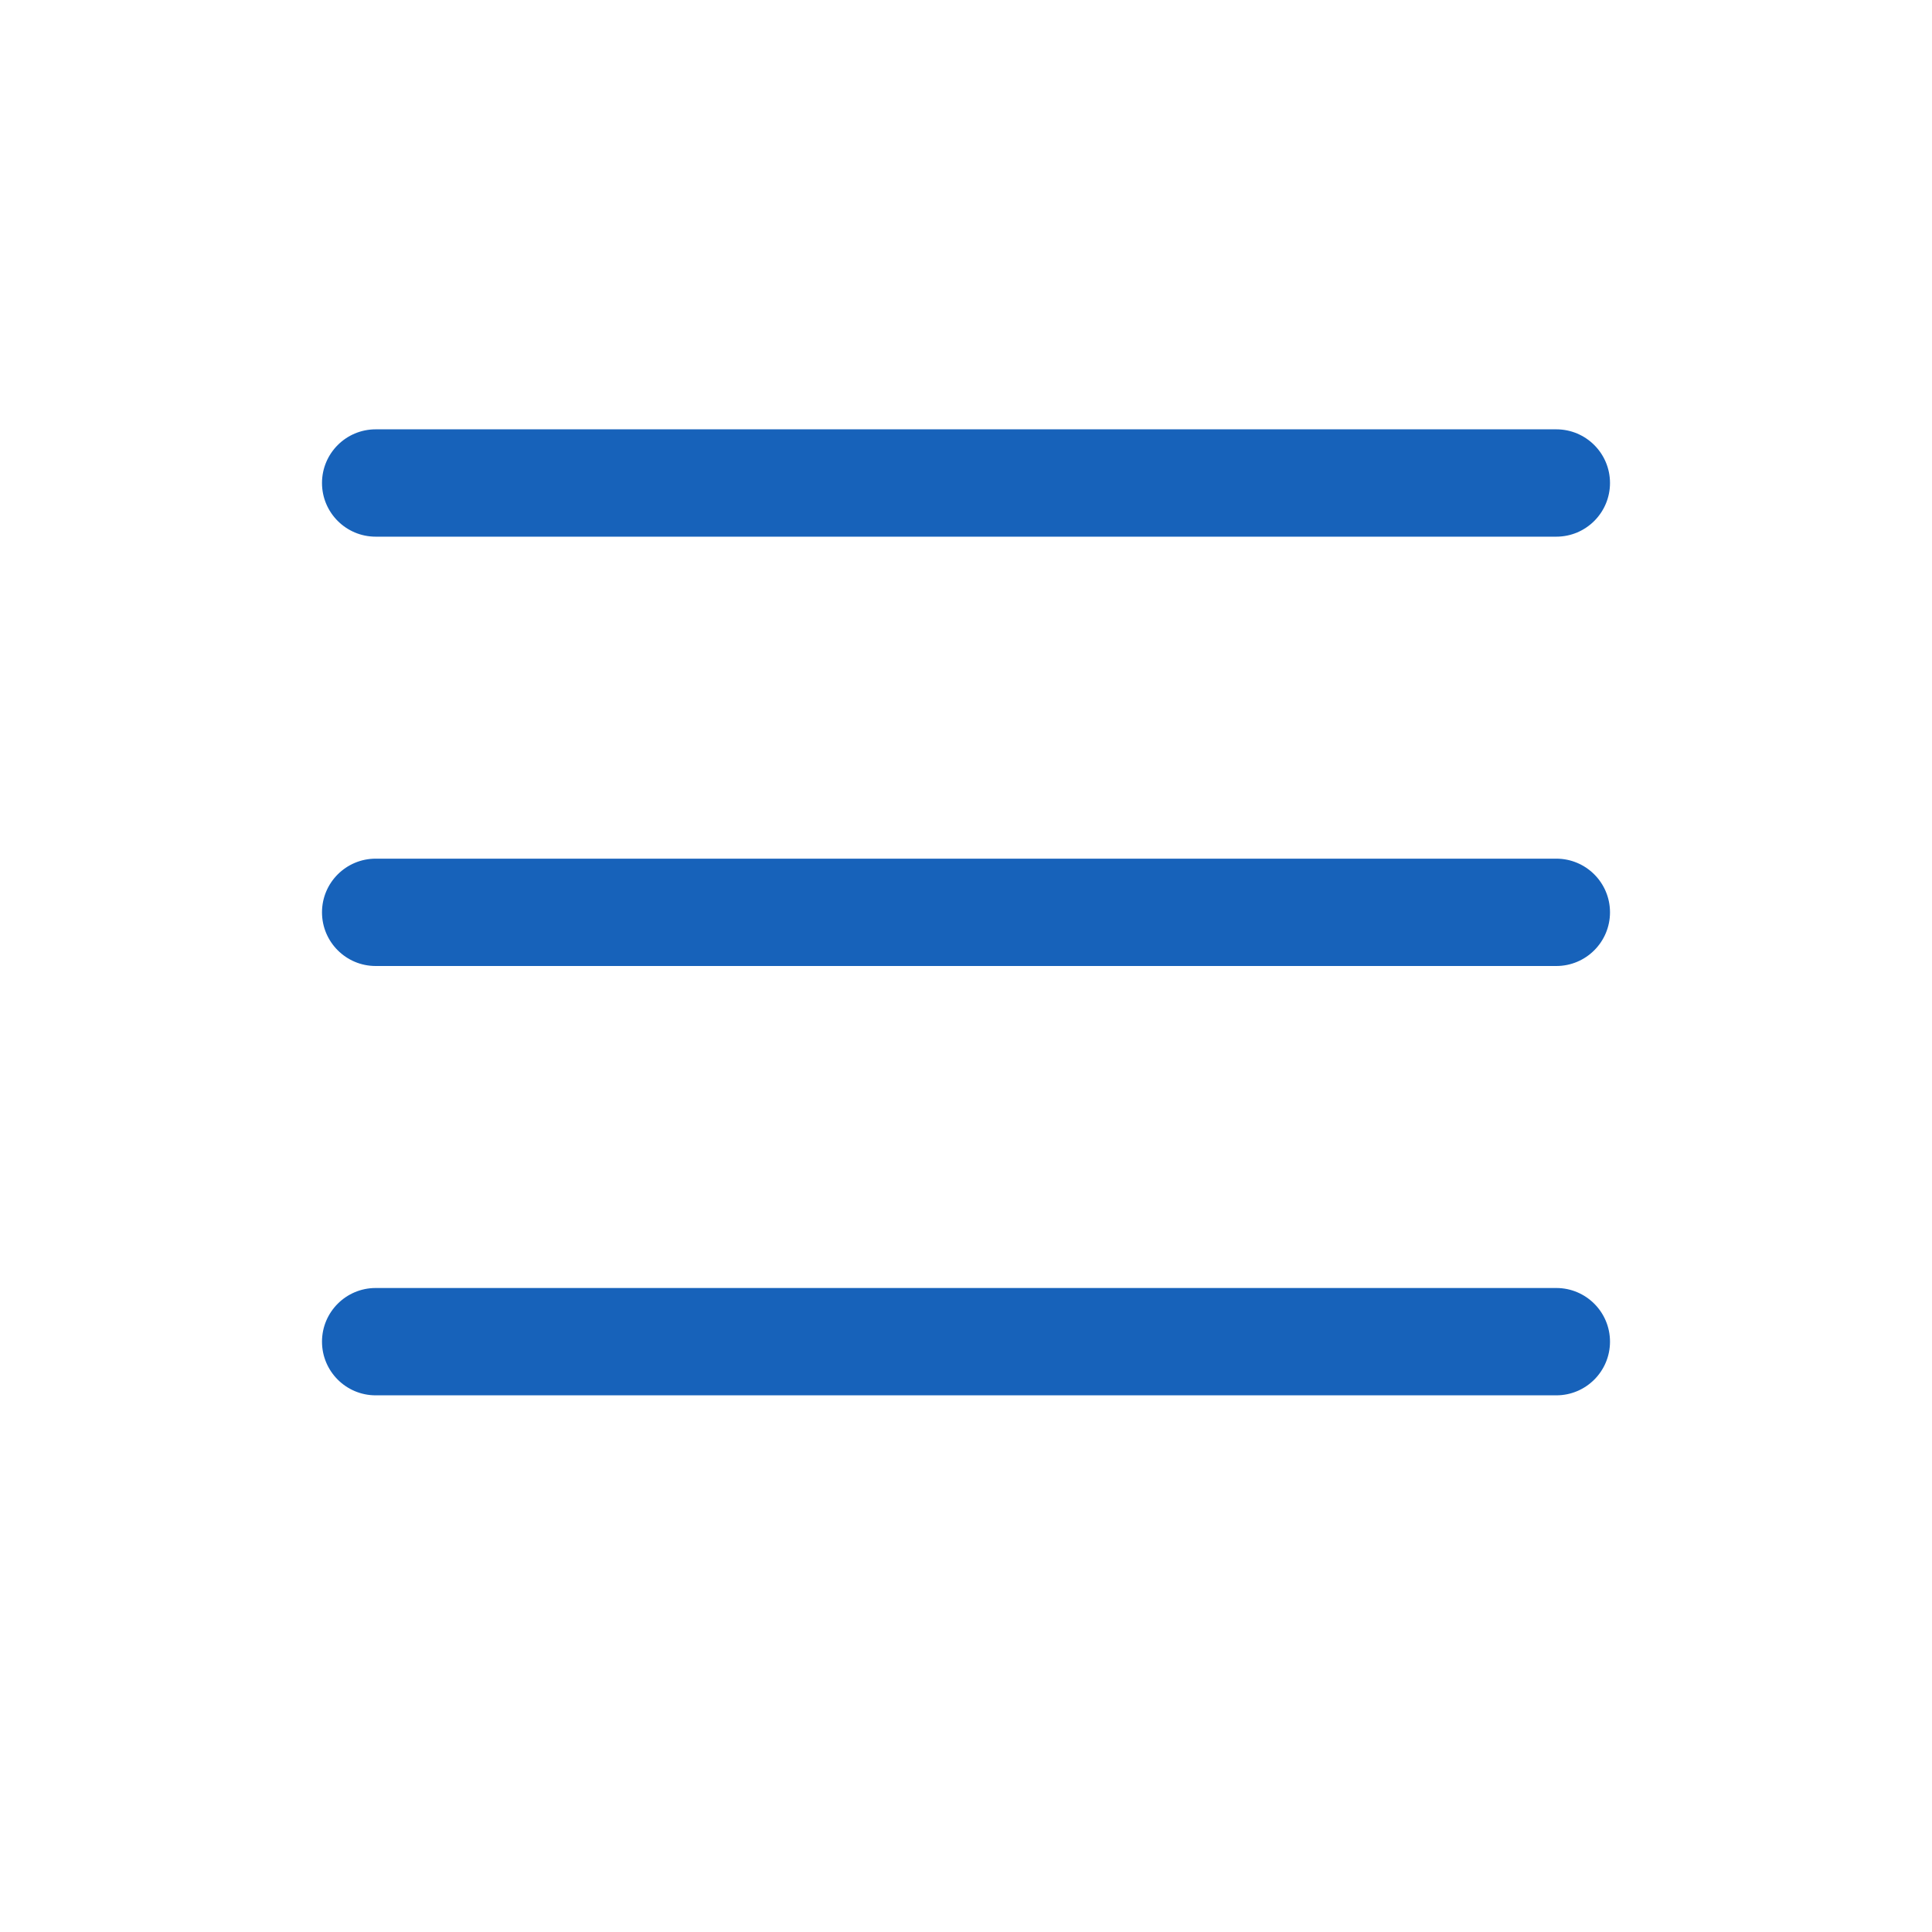 <svg width="18" height="18" viewBox="0 0 18 18" fill="none" xmlns="http://www.w3.org/2000/svg">
<path d="M14.5 9H3.5C3.224 9 3 8.776 3 8.5C3 8.224 3.224 8 3.5 8H14.5C14.776 8 15 8.224 15 8.5C15 8.776 14.776 9 14.5 9Z" fill="#1762BA"/>
<path d="M14.5 5H3.5C3.224 5 3 4.776 3 4.5C3 4.224 3.224 4 3.5 4H14.5C14.776 4 15 4.224 15 4.5C15 4.776 14.776 5 14.5 5Z" fill="#1762BA"/>
<path d="M14.5 13H3.5C3.224 13 3 12.776 3 12.5C3 12.224 3.224 12 3.5 12H14.5C14.776 12 15 12.224 15 12.5C15 12.776 14.776 13 14.5 13Z" fill="#1762BA"/>
</svg>
